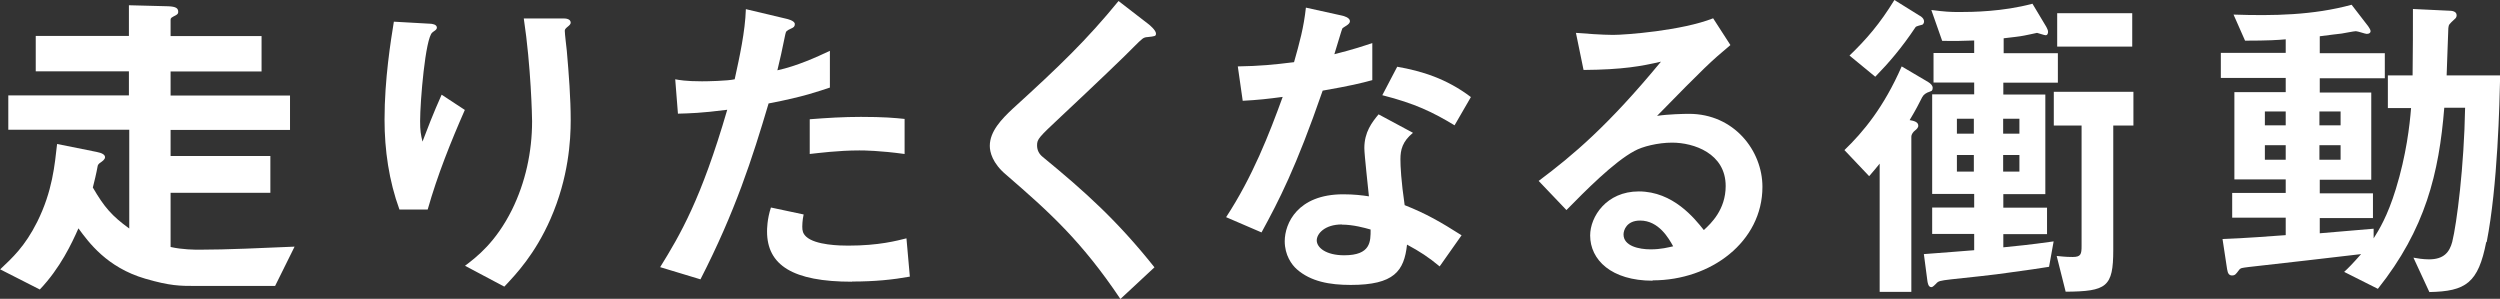 <?xml version="1.0" encoding="UTF-8"?>
<svg id="_レイヤー_2" data-name="レイヤー_2" xmlns="http://www.w3.org/2000/svg" viewBox="0 0 147.58 17.64">
  <rect x="0" y="0" width="147.58" height="17.64" fill="#333333" stroke="none"/>
  <defs>
    <style>
      .cls-1 {
        fill: #fff;
      }
    </style>
  </defs>
  <g id="Visual">
    <g>
      <path class="cls-1" d="M16.24,16.88h-4.72c-.88,0-1.48,0-2.95-.43-2.26-.66-3.34-2.15-3.94-2.97-.39.88-1.07,2.34-2.28,3.61l-2.34-1.19c.72-.68,1.46-1.35,2.19-2.81.9-1.81,1.03-3.36,1.17-4.59l2.34.47c.31.06.49.16.49.31,0,.14-.18.25-.23.29-.16.1-.18.16-.2.21-.08.45-.21.98-.29,1.29.68,1.17,1.13,1.68,2.15,2.42v-5.83H.49v-2.03h7.12v-1.42H2.11v-2.09h5.5V.31l2.32.06c.47.02.59.12.59.33,0,.1-.04.14-.14.2-.27.14-.31.16-.31.27v.96h5.37v2.09h-5.37v1.42h7.05v2.03h-7.05v1.54h5.89v2.17h-5.89v3.2c.7.16,1.44.16,1.72.16,1.58,0,3.73-.1,5.6-.18l-1.15,2.32Z"/>
      <path class="cls-1" d="M25.24,12.37h-1.66c-.62-1.7-.88-3.51-.88-5.31,0-2.4.37-4.66.55-5.78l2.13.12c.12,0,.41.04.41.23,0,.14-.19.21-.27.29-.41.33-.72,4.06-.72,5.23,0,.57.04.78.14,1.21.25-.66.64-1.68,1.13-2.77l1.37.9c-.84,1.91-1.62,3.86-2.19,5.87ZM32.5,12.92c-.92,2.09-2.03,3.26-2.73,4l-2.32-1.23c.7-.53,1.81-1.38,2.77-3.3.8-1.62,1.19-3.43,1.19-5.23,0-.21-.06-3.22-.49-6.07h2.36c.06,0,.41,0,.41.25,0,.18-.35.29-.35.47s.1,1,.12,1.19c.12,1.37.23,2.81.23,4.1,0,1.17-.12,3.38-1.19,5.82Z"/>
      <path class="cls-1" d="M45.37,6.11c-.96,3.24-1.97,6.38-4.02,10.38l-2.38-.72c1.17-1.89,2.42-4,3.96-9.29-1.56.2-2.23.21-2.91.23l-.16-2.03c.21.04.62.12,1.58.12.27,0,1.5-.02,1.93-.12.29-1.33.62-2.83.66-4.14l2.4.57s.49.1.49.31c0,.14-.06.2-.23.27-.25.12-.29.14-.33.33-.18.88-.33,1.58-.47,2.13,1.15-.25,2.32-.78,3.1-1.15v2.17c-.66.21-1.48.53-3.63.94ZM50.3,16.63c-3.51,0-5.02-.98-5.02-2.97,0-.1,0-.72.23-1.41l1.93.41c-.08.37-.08.68-.08.72,0,.25.04.41.23.59.55.51,2.03.53,2.48.53,1.82,0,2.87-.29,3.44-.43l.2,2.26c-1,.18-2.05.29-3.42.29ZM50.73,8.88c-1.25,0-2.46.16-2.93.21v-2.05c1.01-.08,1.99-.14,3.02-.14,1.37,0,1.99.06,2.58.12v2.07c-1.46-.2-2.38-.21-2.67-.21Z"/>
      <path class="cls-1" d="M67.72,2.19c-.23.02-.29.08-.8.59-.41.43-2.3,2.24-4.31,4.12-1.29,1.21-1.39,1.31-1.39,1.68,0,.29.12.51.33.68,2.52,2.07,4.41,3.77,6.6,6.52l-2.01,1.87c-2.3-3.43-4.22-5.15-6.73-7.32-.84-.7-.98-1.37-.98-1.72,0-.86.7-1.58,1.35-2.19,2.77-2.52,4.37-4.06,6.25-6.36l1.8,1.39s.41.33.41.53c0,.16-.06.16-.51.21Z"/>
      <path class="cls-1" d="M78.08,5.35c-1.58,4.57-2.6,6.52-3.61,8.37l-2.09-.9c1.56-2.38,2.54-4.9,3.34-7.1-.9.12-1.44.18-2.36.23l-.29-2.03c1.29-.02,2.11-.1,3.32-.25.33-1.17.57-2.03.7-3.22l2.13.47c.1.02.47.12.47.33,0,.2-.33.31-.45.43-.02.02-.39,1.27-.47,1.52,1.15-.29,1.74-.49,2.24-.66v2.19c-.66.18-1.27.33-2.93.62ZM84.99,15.73c-.66-.55-1.17-.88-1.93-1.29-.17,1.56-.76,2.38-3.32,2.38-1.25,0-2.36-.2-3.18-.92-.31-.27-.72-.84-.72-1.66,0-1.05.76-2.77,3.45-2.77.64,0,1.13.06,1.52.12-.04-.45-.27-2.44-.27-2.85,0-.94.45-1.52.84-1.99l2.03,1.09c-.62.51-.74,1-.74,1.56,0,.41.04,1.27.25,2.71,1.29.51,2.13,1,3.36,1.78l-1.29,1.83ZM79.21,13.25c-1.01,0-1.48.55-1.48.94,0,.43.55.88,1.62.88,1.58,0,1.56-.82,1.56-1.52-.35-.1-1.03-.29-1.7-.29ZM85.87,7.4c-1.29-.78-2.34-1.29-4.27-1.78l.88-1.68c1.44.25,2.91.7,4.35,1.79l-.96,1.66Z"/>
      <path class="cls-1" d="M97.56,16.57c-2.44,0-3.69-1.23-3.69-2.67,0-1.11.96-2.6,2.87-2.6,2.03,0,3.3,1.6,3.84,2.28.43-.39,1.29-1.21,1.29-2.6,0-1.93-1.89-2.56-3.16-2.56-.84,0-1.76.23-2.22.49-1.21.64-2.93,2.38-4.02,3.49l-1.64-1.72c2.03-1.52,4.1-3.26,7.22-7.04-1.17.27-2.24.47-4.57.49l-.45-2.19c.47.04,1.58.12,2.19.12.74,0,4.06-.25,5.91-.98l1.02,1.58c-1.17.98-1.5,1.29-4.33,4.18.64-.1,1.6-.12,1.89-.12,2.65,0,4.33,2.17,4.33,4.31,0,3.24-3.04,5.52-6.48,5.52ZM96.82,13.02c-.8,0-.98.57-.98.82,0,.68.9.88,1.6.88.62,0,1.05-.12,1.33-.18-.25-.45-.84-1.52-1.95-1.52Z"/>
      <path class="cls-1" d="M113.92,5.41q-.33.1-.45.33c-.21.41-.35.7-.74,1.35.23.04.51.1.51.33,0,.12-.1.21-.2.29-.08.06-.21.2-.21.37v9.15h-1.87v-7.57c-.14.18-.37.45-.62.74l-1.46-1.54c1.11-1.07,2.32-2.52,3.38-4.94l1.56.92c.16.1.27.21.27.35,0,.16-.08.2-.16.21ZM113.47,1.46c-.06.02-.35.08-.39.14-.82,1.23-1.58,2.11-2.38,2.93l-1.52-1.25c1-.96,1.8-1.89,2.65-3.28l1.48.92c.12.06.27.18.27.35,0,.08-.04.16-.12.2ZM118.26,4.88v.7h2.48v5.88h-2.48v.8h2.58v1.56h-2.58v.78c.78-.08,1.48-.14,2.97-.35l-.27,1.5c-.8.12-.98.16-2.42.35-.62.1-2.59.31-3.36.39-.68.08-.76.1-.9.27-.04.02-.16.19-.27.19-.18,0-.21-.25-.23-.35l-.21-1.6c1.21-.08,2.23-.18,2.97-.23v-.96h-2.48v-1.56h2.48v-.8h-2.48v-5.88h2.48v-.7h-2.4v-1.74h2.4v-.74c-.62.02-1.17.04-1.89.02l-.64-1.82c.8.1,1.09.12,1.64.12.78,0,2.58-.02,4.33-.49l.82,1.37c.06.12.1.2.1.29,0,.06-.02.2-.14.2-.08,0-.35-.1-.51-.14-.16.04-.57.12-.76.16-.29.06-.72.1-1.21.16v.88h3.2v1.74h-3.2ZM116.52,7.01h-1v.88h1v-.88ZM116.52,9.15h-1v.98h1v-.98ZM119.21,7.01h-.96v.88h.96v-.88ZM119.21,9.15h-.96v.98h.96v-.98ZM124.75,7.4v7.36c0,2.19-.39,2.44-2.81,2.46l-.53-2.11c.23.02.51.06.94.06.49,0,.53-.16.53-.66v-7.1h-1.64v-1.99h4.7v1.99h-1.19ZM121.44,2.75V.78h4.43v1.97h-4.43Z"/>
      <path class="cls-1" d="M146.77,14.27c-.47,2.44-1.21,2.93-3.36,2.97l-.94-2.03c.21.04.57.1.92.1.88,0,1.21-.43,1.37-1.03.27-1.09.7-4.45.76-7.92h-1.23c-.31,3.86-1.11,7.16-3.92,10.69l-1.99-1c.27-.25.47-.45,1-1.05-.94.12-5.56.64-6.62.76-.43.06-.49.04-.61.21-.16.21-.21.29-.39.29-.16,0-.25-.1-.29-.37l-.27-1.78c1.21-.04,3.04-.18,3.73-.23v-1.03h-3.16v-1.46h3.16v-.8h-3.03v-5.15h3.03v-.84h-3.83v-1.48h3.83v-.8c-.41.04-1.05.08-2.4.08l-.68-1.54c2.34.08,4.7.04,6.97-.58l.98,1.27c.06.1.14.2.14.29,0,.08-.06.16-.23.16-.08,0-.53-.16-.64-.16s-.7.12-.84.14c-.02,0-.86.1-1.29.16v1h3.84v1.48h-3.84v.84h3.04v5.15h-3.04v.8h3.14v1.46h-3.14v.9c1.82-.16,2.11-.18,3.18-.27v.57c.31-.49.82-1.31,1.31-2.91.62-2.01.82-3.77.9-4.78h-1.37v-1.93h1.46c.02-2.13.02-2.15.02-3.92l2.11.1c.16,0,.47.02.47.27,0,.12-.06.18-.12.23-.31.29-.35.31-.37.53-.02.39-.08,2.34-.1,2.79h3.16c-.04,1.66-.14,6.48-.8,9.86ZM134.93,6.58h-1.23v.82h1.23v-.82ZM134.93,8.57h-1.23v.86h1.23v-.86ZM138.17,6.58h-1.25v.82h1.25v-.82ZM138.17,8.57h-1.25v.86h1.25v-.86Z"/>
    </g>
  </g>
</svg>